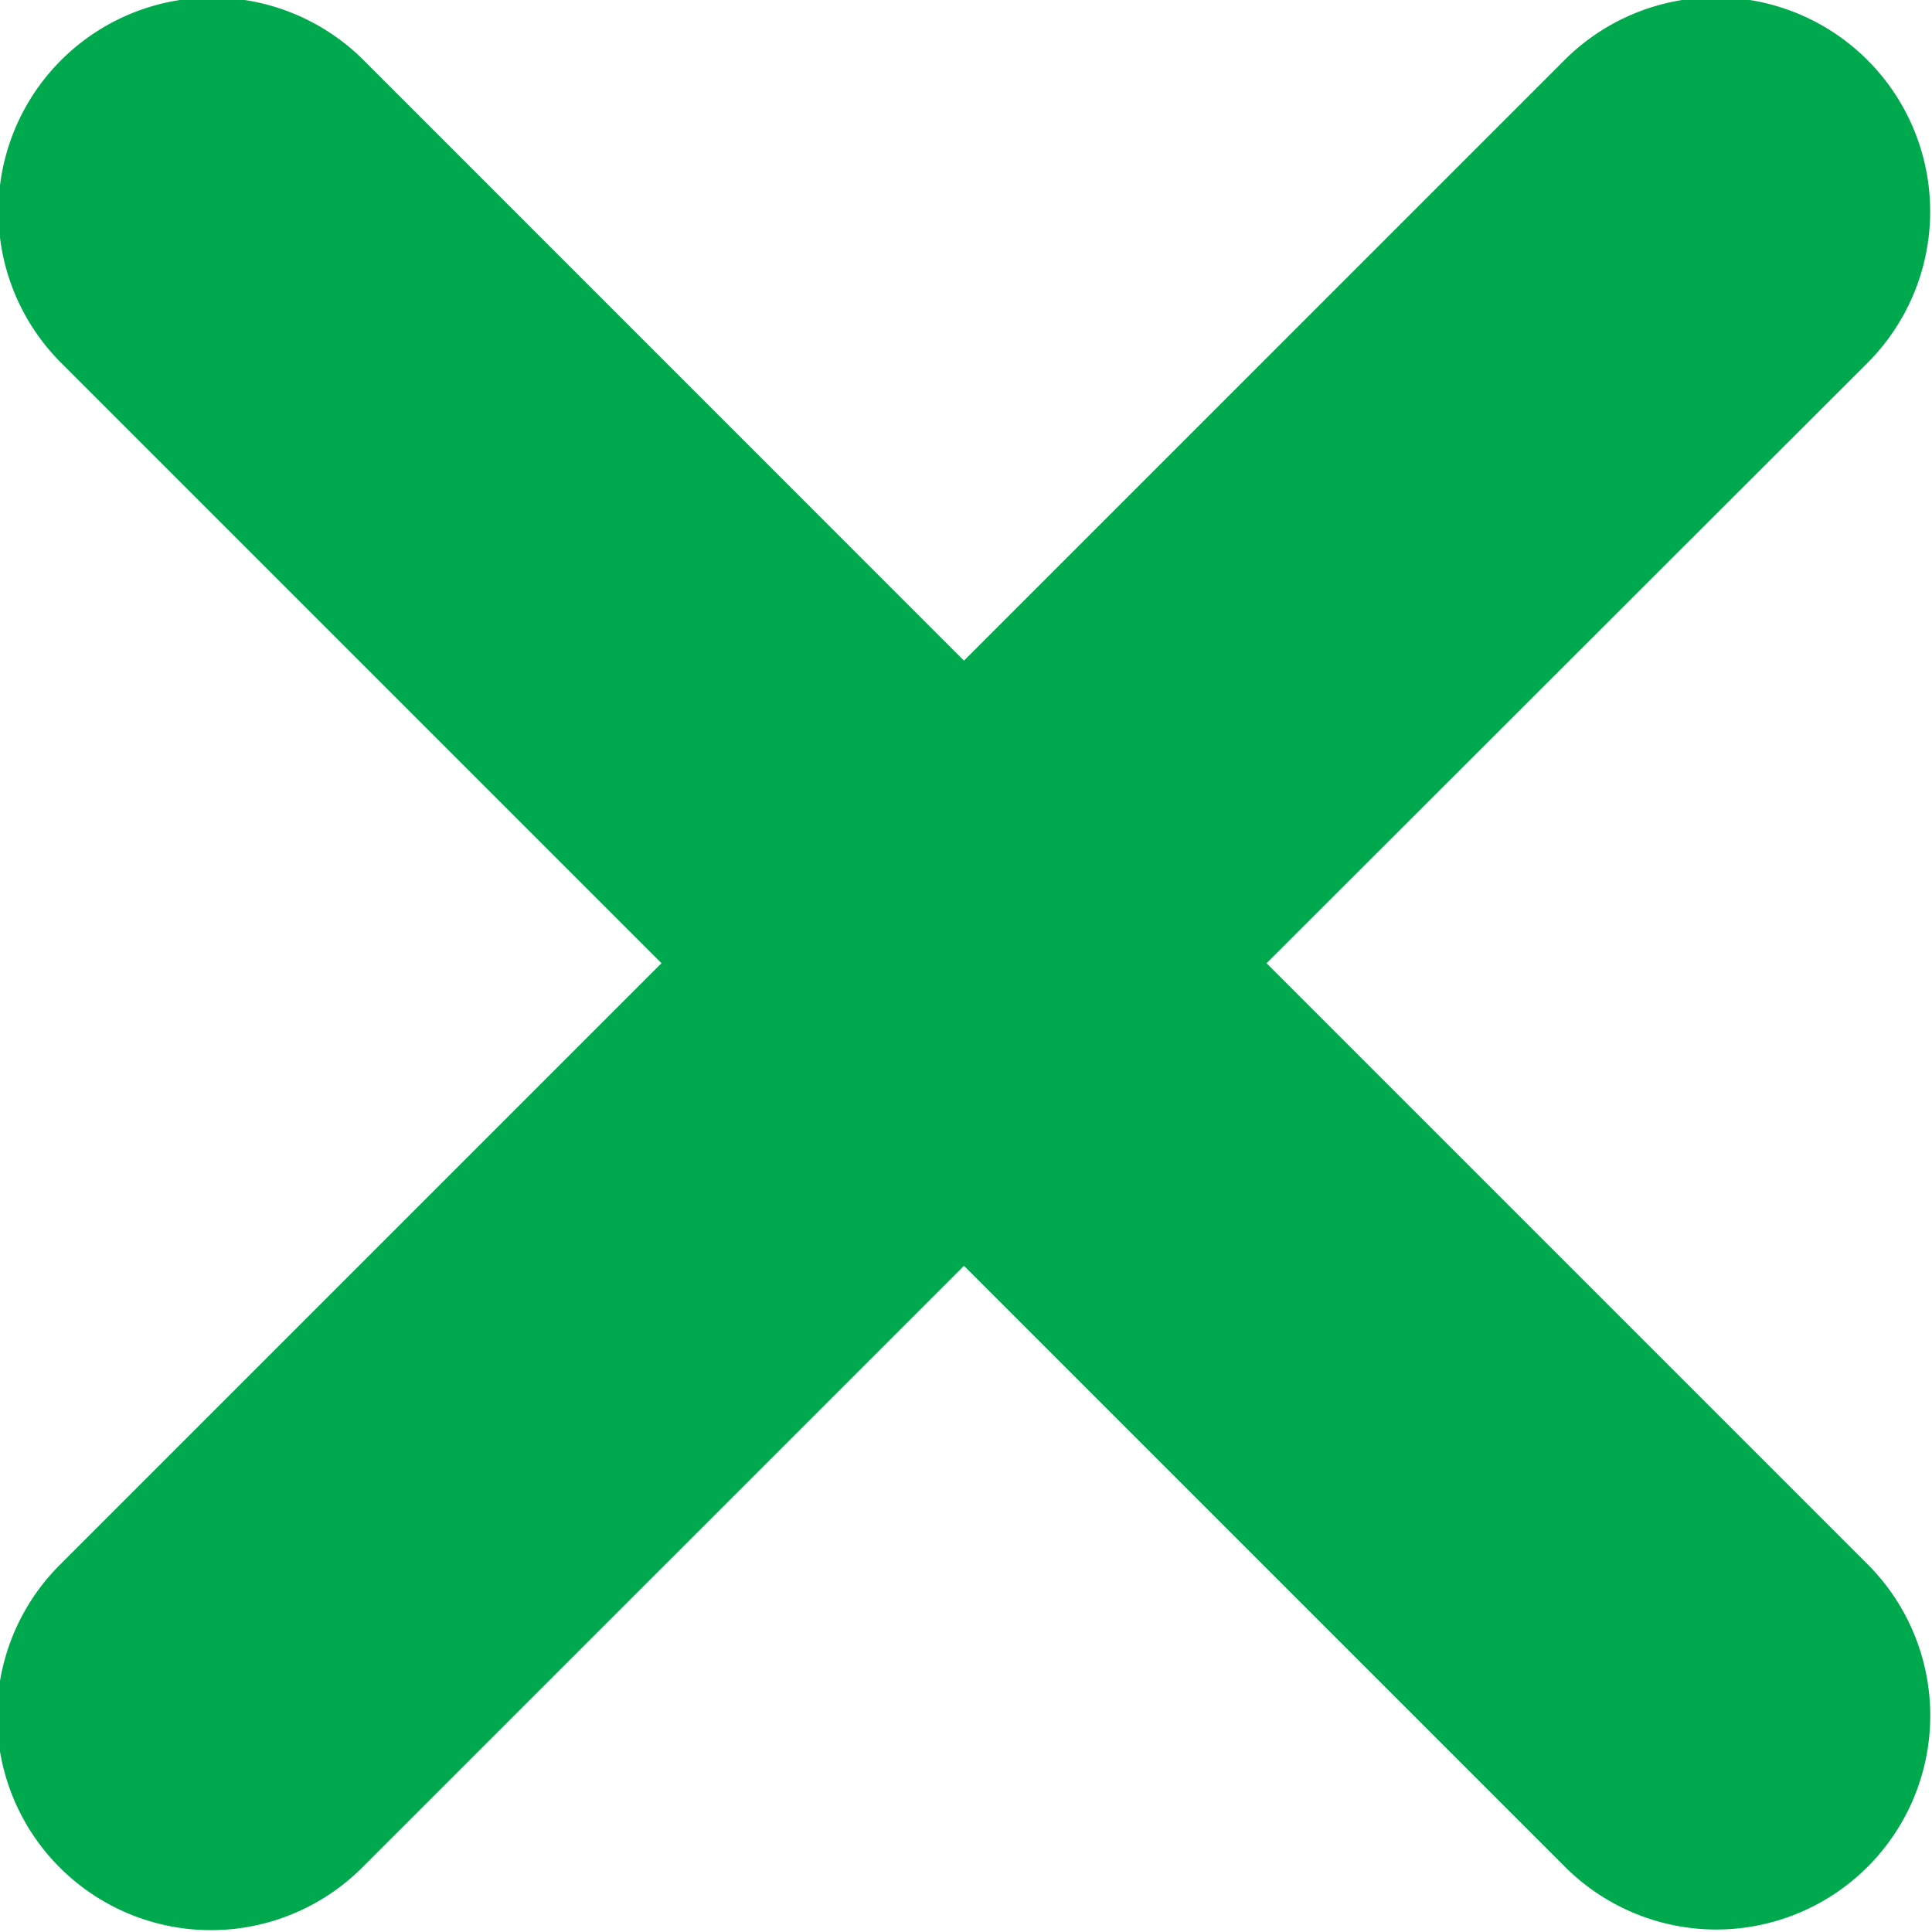 <svg xmlns="http://www.w3.org/2000/svg" width="18" height="18" viewBox="0 0 18 18">
  <defs>
    <style>
      .cls-1 {
        fill: #00a94d;
        fill-rule: evenodd;
      }
    </style>
  </defs>
  <path id="icon_false" class="cls-1" d="M678.8,89.974l5.6,5.6a1.993,1.993,0,0,1-2.819,2.819l-5.6-5.6-5.6,5.6a1.993,1.993,0,1,1-2.818-2.819l5.6-5.6-5.594-5.594a1.993,1.993,0,0,1,2.819-2.819l5.593,5.594,5.594-5.594A1.993,1.993,0,0,1,684.4,84.38Z" transform="translate(-667 -81)"/>
</svg>

